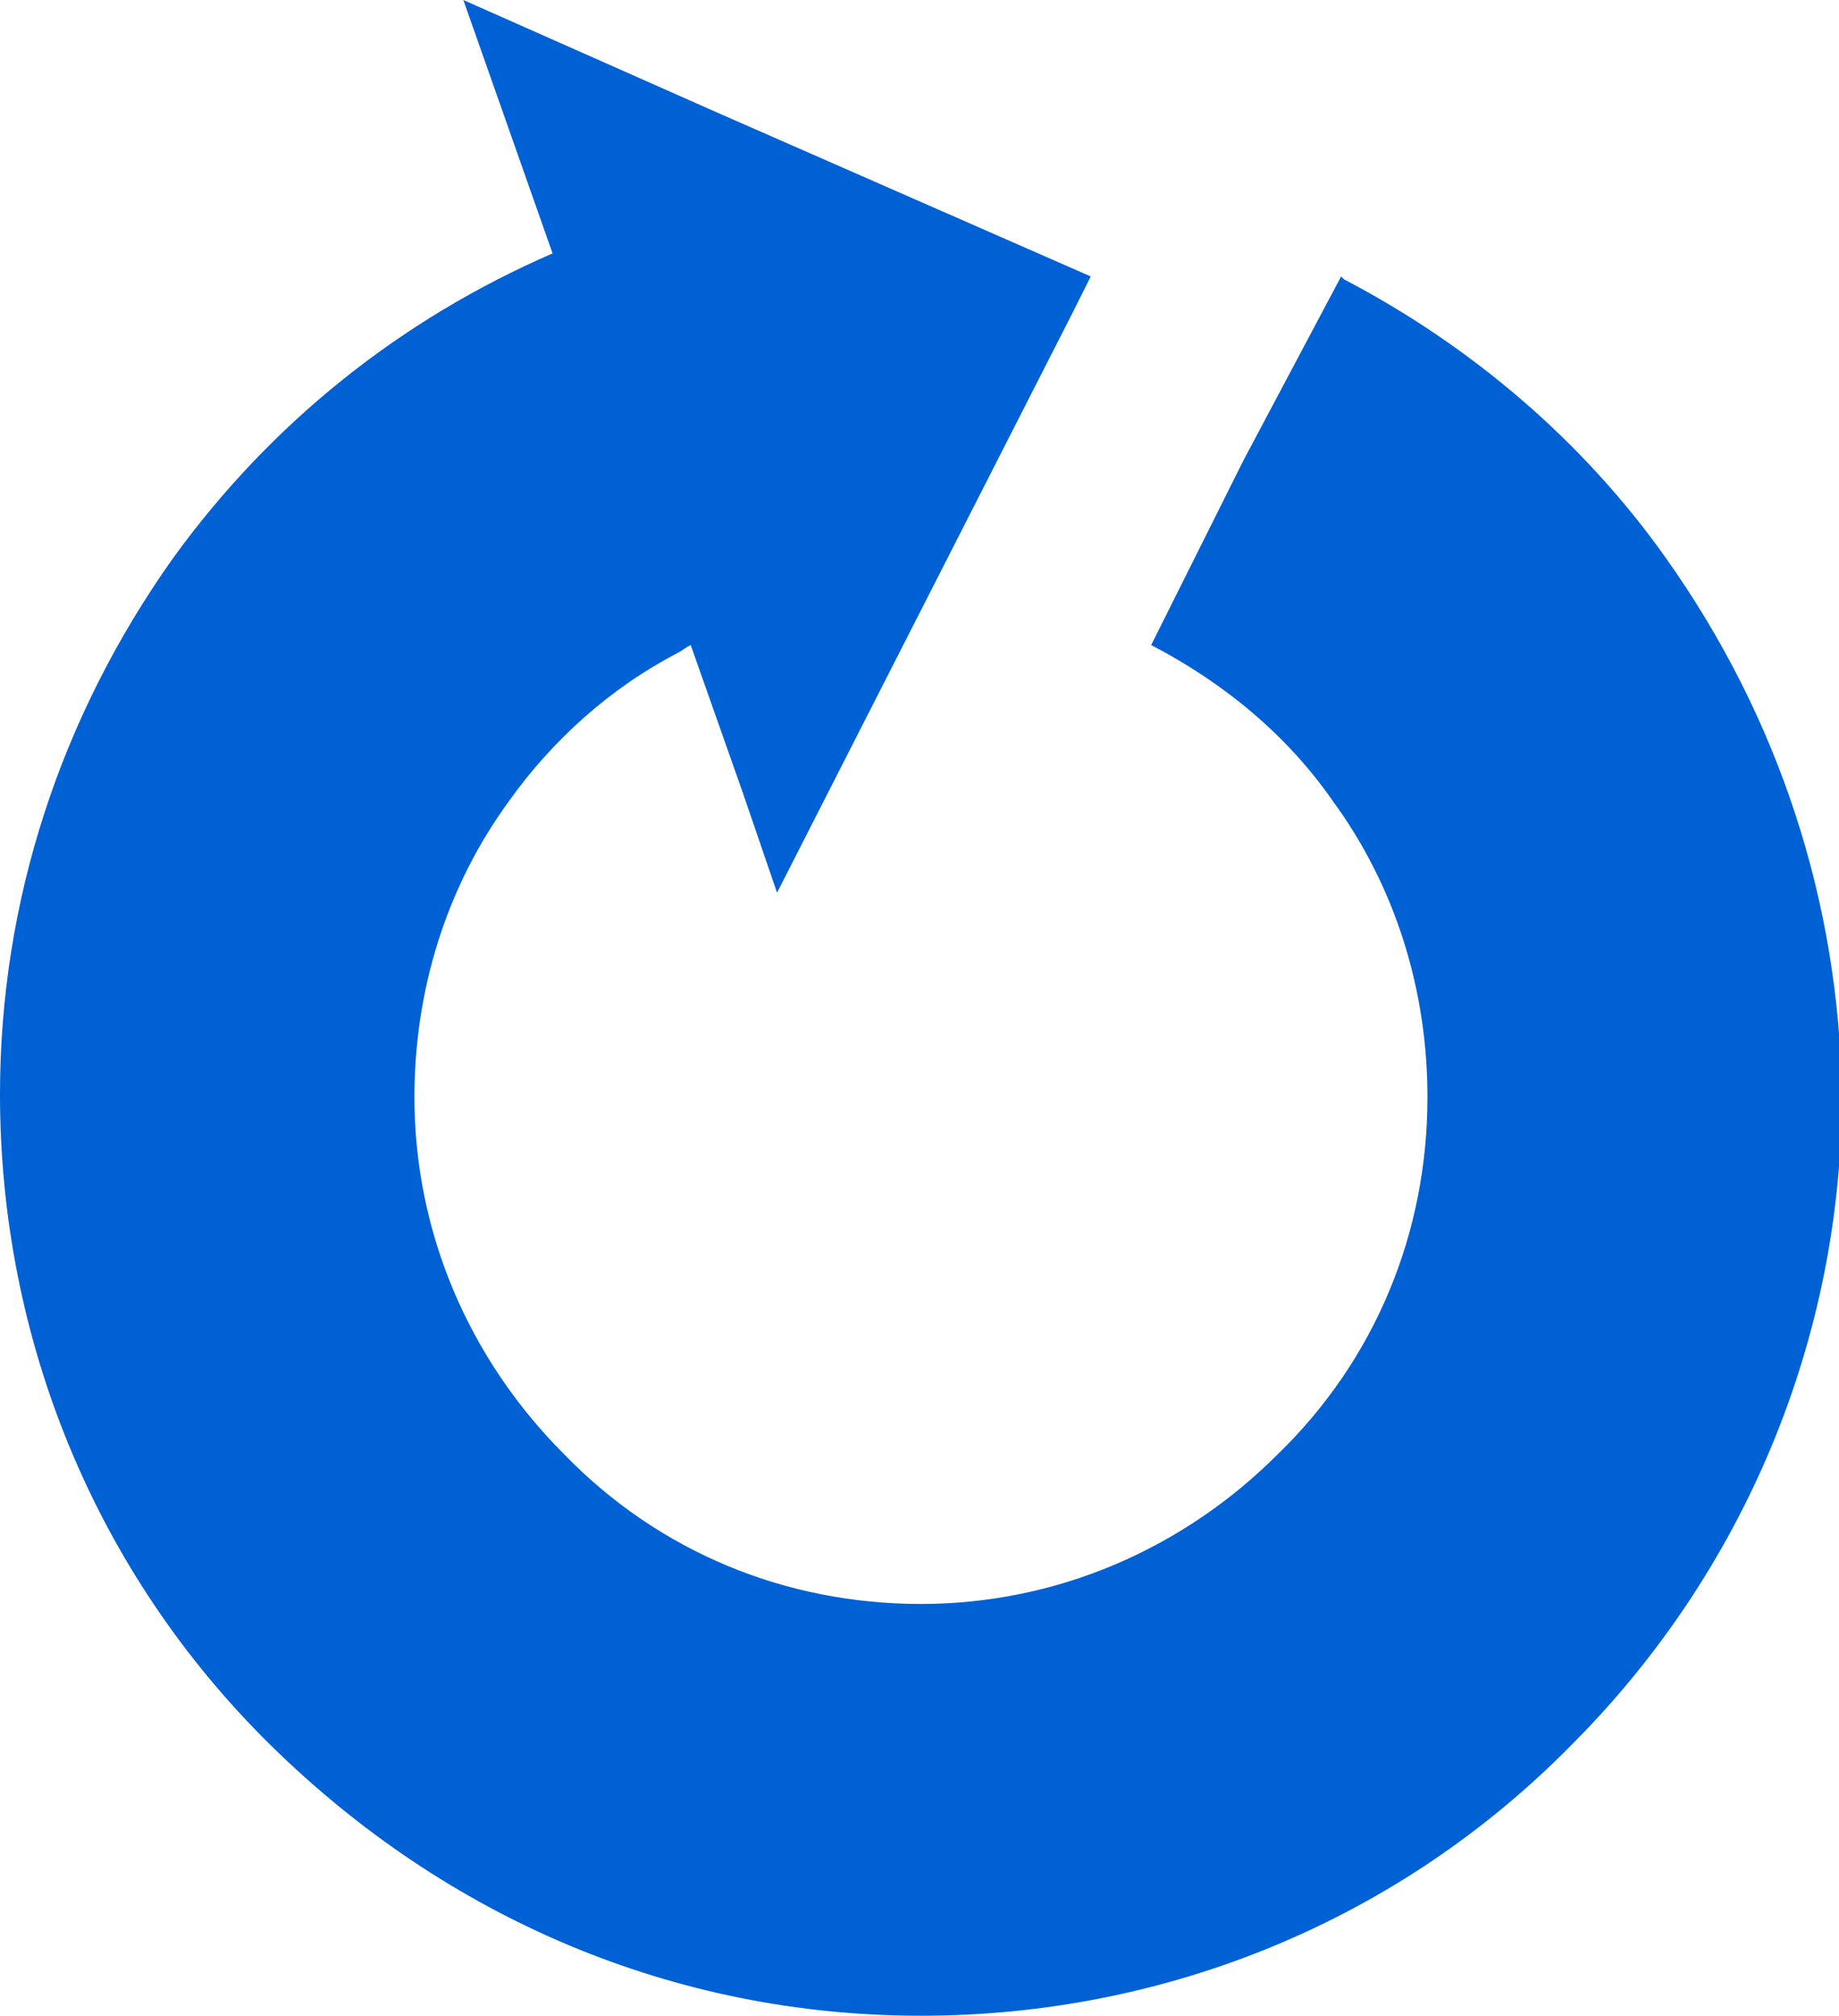 <?xml version="1.0" encoding="utf-8"?>
<!-- Generator: Adobe Illustrator 28.1.0, SVG Export Plug-In . SVG Version: 6.00 Build 0)  -->
<svg version="1.1" id="_x31_0" xmlns="http://www.w3.org/2000/svg" xmlns:xlink="http://www.w3.org/1999/xlink" x="0px" y="0px"
	 width="63.9px" height="70px" viewBox="0 0 63.9 70" style="enable-background:new 0 0 63.9 70;" xml:space="preserve">
<style type="text/css">
	.st0{fill:#0061D5;}
</style>
<g>
	<path class="st0" d="M57.9,19.4C55,15.3,51.1,12,46.7,9.7c0,0-0.1-0.1-0.1-0.1l0,0c0,0,0,0,0,0L43.2,16l-0.1,0.2l0,0L40,22.4
		c2.5,1.3,4.7,3.1,6.3,5.4c2.2,3,3.3,6.6,3.3,10.3c0,4.7-1.8,9.1-5.2,12.4c-3.3,3.3-7.7,5.2-12.4,5.2c-4.7,0-9.1-1.8-12.4-5.2
		c-3.3-3.3-5.2-7.7-5.2-12.4c0-3.7,1.1-7.3,3.3-10.3c1.5-2.1,3.5-3.9,5.8-5.1c0.2-0.1,0.3-0.2,0.5-0.3l1.8,5.1L27,31l0,0l0,0
		l10.3-20.2l0.6-1.2l0,0l0,0l-13-5.7L16.1,0l0,0l0,0l3.1,8.8C13.9,11.1,9.4,14.7,6,19.4C2.1,24.9,0,31.3,0,38
		c0,8.5,3.3,16.6,9.4,22.6S23.4,70,32,70c8.5,0,16.6-3.3,22.6-9.4c6-6,9.4-14.1,9.4-22.6C63.9,31.3,61.8,24.9,57.9,19.4z"/>
</g>
</svg>
